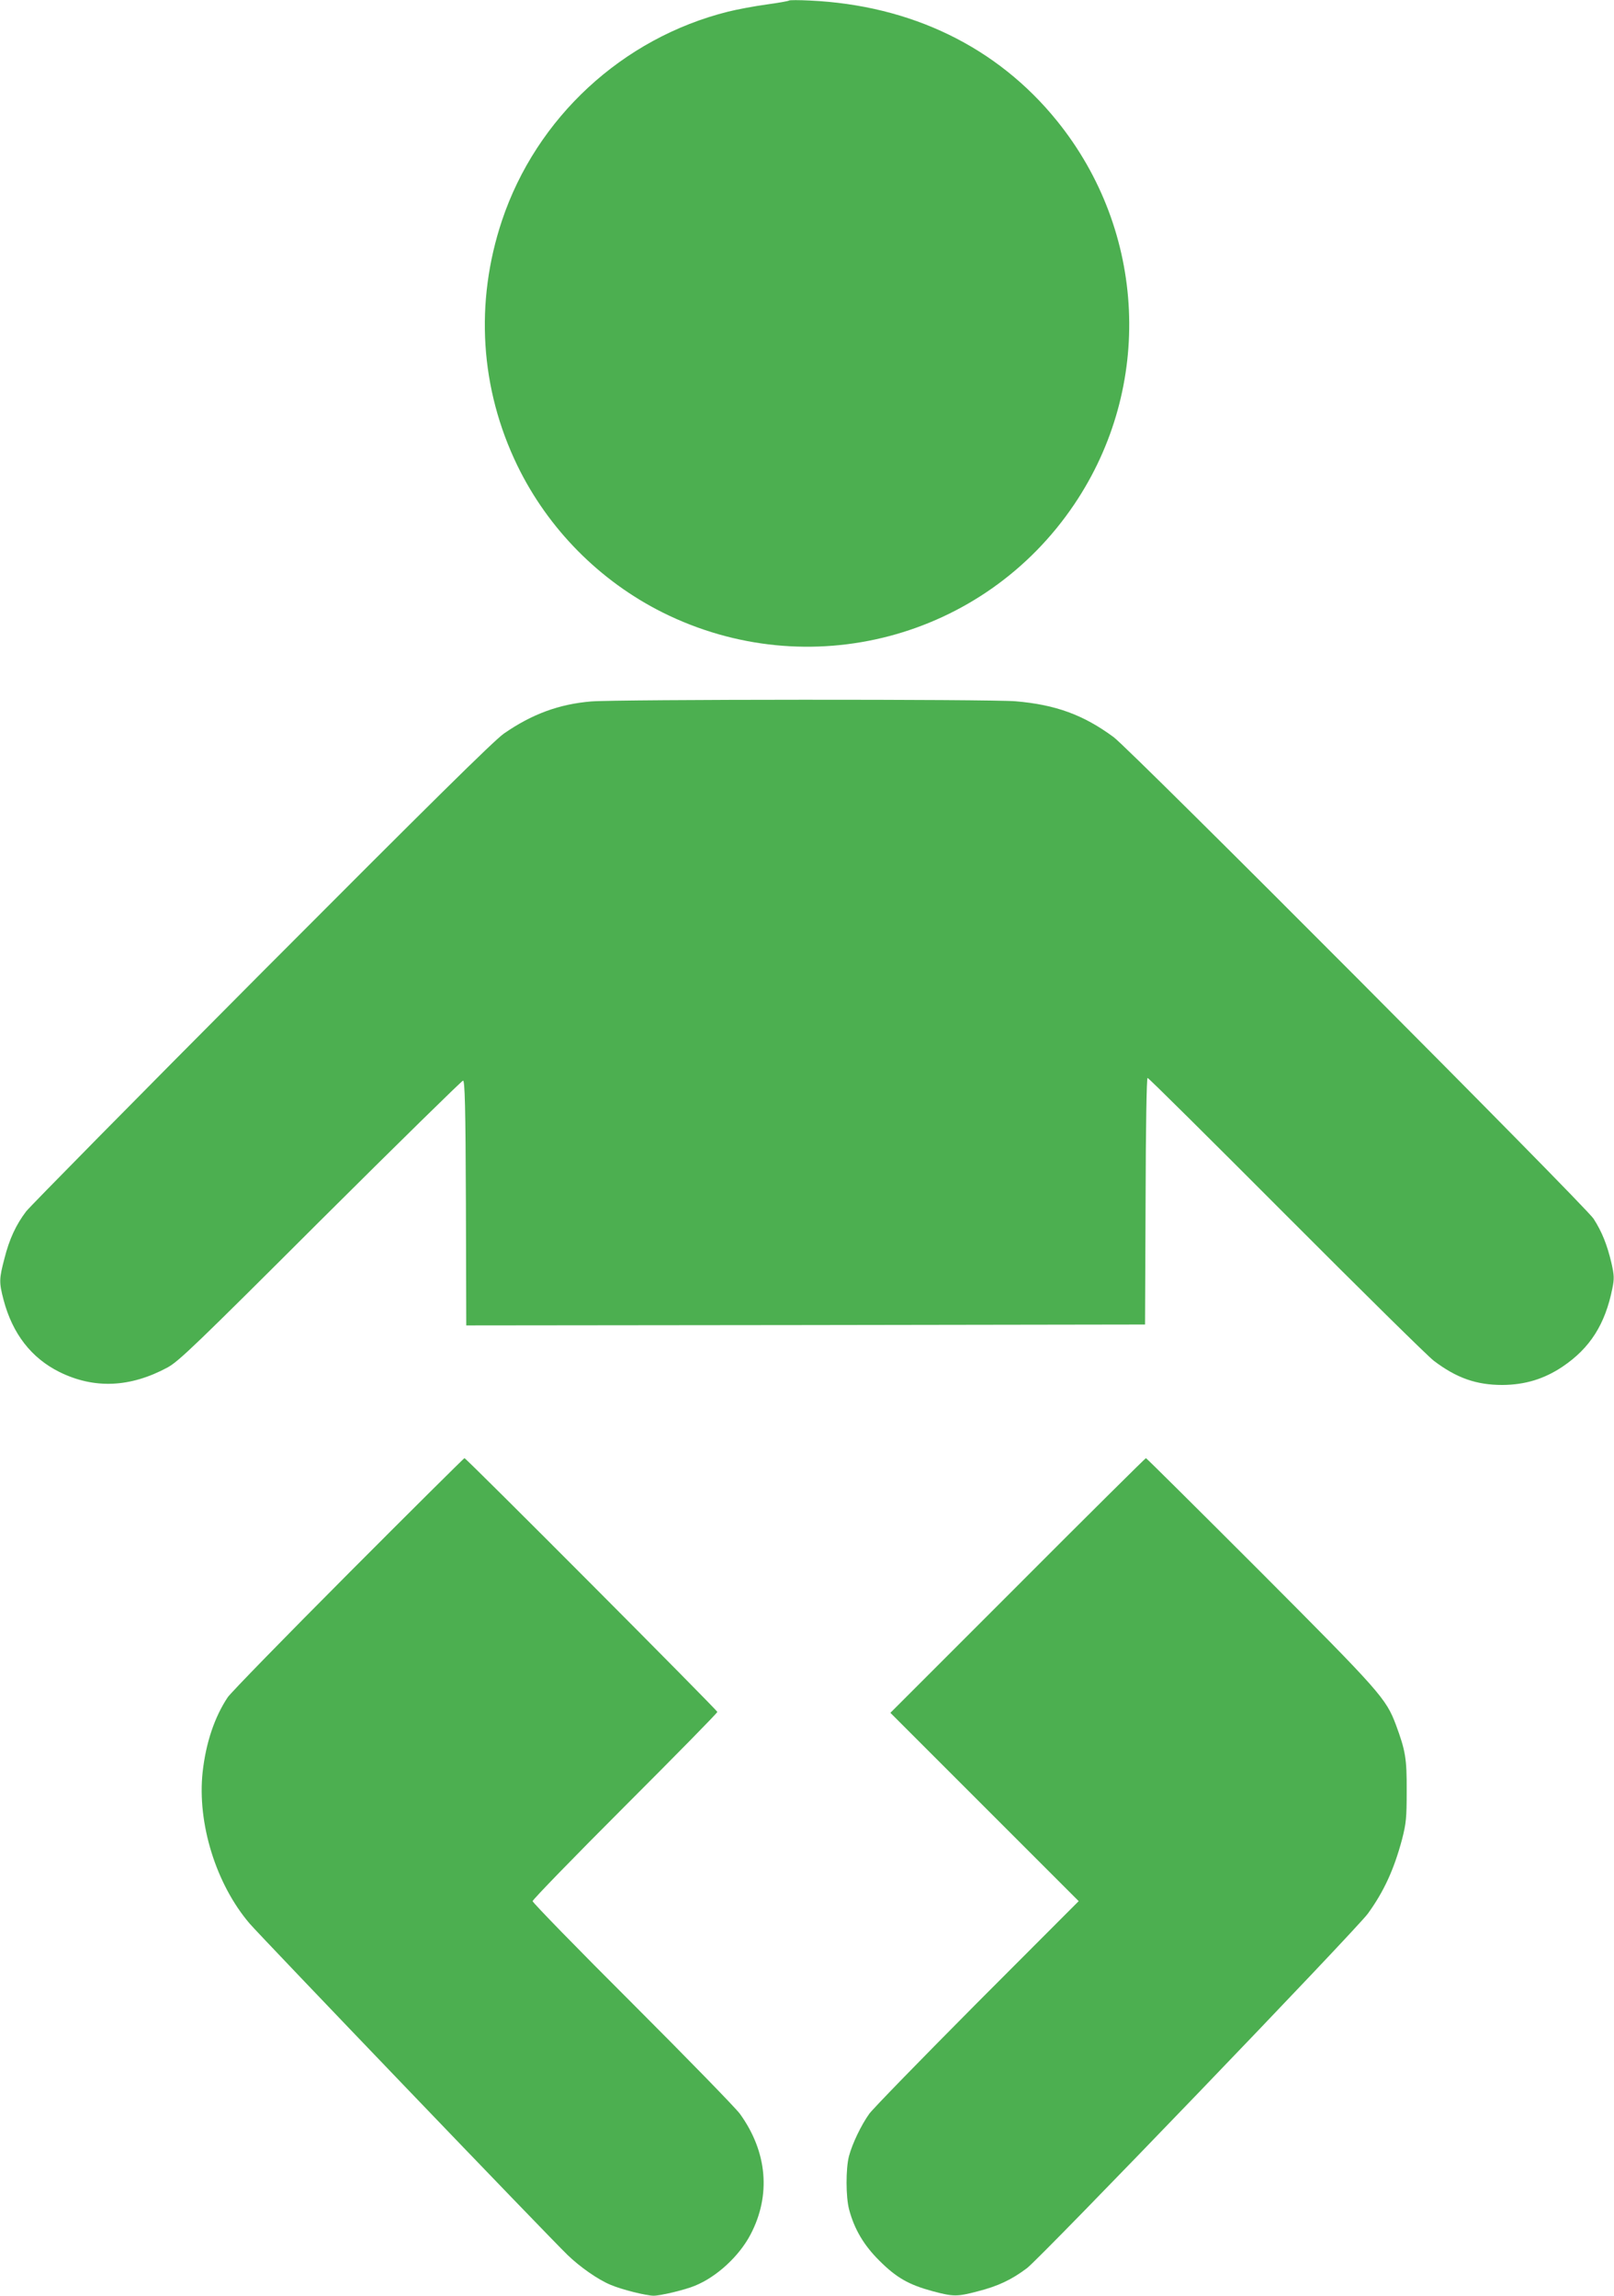<?xml version="1.0" standalone="no"?>
<!DOCTYPE svg PUBLIC "-//W3C//DTD SVG 20010904//EN"
 "http://www.w3.org/TR/2001/REC-SVG-20010904/DTD/svg10.dtd">
<svg version="1.0" xmlns="http://www.w3.org/2000/svg"
 width="900pt" height="1280pt" viewBox="0 0 900 1280"
 preserveAspectRatio="xMidYMid meet">
<g transform="translate(0,1280) scale(0.1,-0.1)"
fill="#4caf50" stroke="none">
<path d="M4400 12797 c-3 -3 -59 -13 -125 -22 -66 -9 -163 -27 -215 -40 -589
-147 -1069 -591 -1261 -1165 -152 -456 -122 -937 86 -1366 171 -352 458 -643
810 -819 812 -405 1790 -148 2296 604 441 655 402 1520 -97 2137 -333 412
-813 645 -1379 671 -60 3 -112 3 -115 0z"/>
<path d="M3296 8889 c-178 -15 -329 -70 -486 -179 -55 -38 -417 -396 -1350
-1332 -701 -704 -1292 -1304 -1314 -1332 -57 -75 -94 -155 -121 -262 -30 -114
-31 -133 -5 -232 50 -189 155 -324 312 -402 193 -95 394 -87 603 26 62 34 157
125 852 819 431 429 789 780 795 780 10 0 14 -143 16 -683 l2 -682 1893 2
1892 3 3 688 c1 418 6 687 11 687 6 0 353 -345 773 -766 420 -421 790 -786
823 -811 128 -97 238 -135 383 -135 126 1 232 33 335 102 153 103 238 236 278
437 11 54 10 73 -5 140 -24 102 -53 175 -100 248 -48 73 -2577 2611 -2676
2685 -168 124 -323 181 -547 200 -142 12 -2223 11 -2367 -1z"/>
<path d="M1944 4028 c-353 -354 -656 -665 -674 -691 -74 -111 -122 -255 -140
-417 -31 -285 74 -625 262 -845 55 -65 1674 -1753 1773 -1848 68 -66 169 -137
239 -166 60 -26 199 -61 241 -61 39 0 177 33 231 56 122 50 246 165 309 285
115 219 94 461 -59 673 -25 34 -295 311 -600 616 -306 305 -556 562 -556 570
0 8 232 247 515 530 283 283 515 519 515 525 0 10 -1400 1415 -1410 1415 -3 0
-294 -289 -646 -642z"/>
<path d="M5675 3960 l-710 -710 525 -525 525 -525 -566 -567 c-311 -313 -582
-591 -602 -619 -45 -63 -94 -165 -113 -236 -18 -69 -18 -228 1 -298 29 -109
82 -199 169 -285 95 -95 164 -134 297 -170 116 -31 136 -31 253 0 110 28 187
64 273 129 77 58 1835 1886 1901 1977 89 123 145 245 190 413 23 90 26 119 26
271 1 181 -7 224 -60 368 -56 148 -86 182 -757 855 -347 347 -634 632 -637
632 -3 0 -325 -319 -715 -710z"/>
</g>
</svg>

